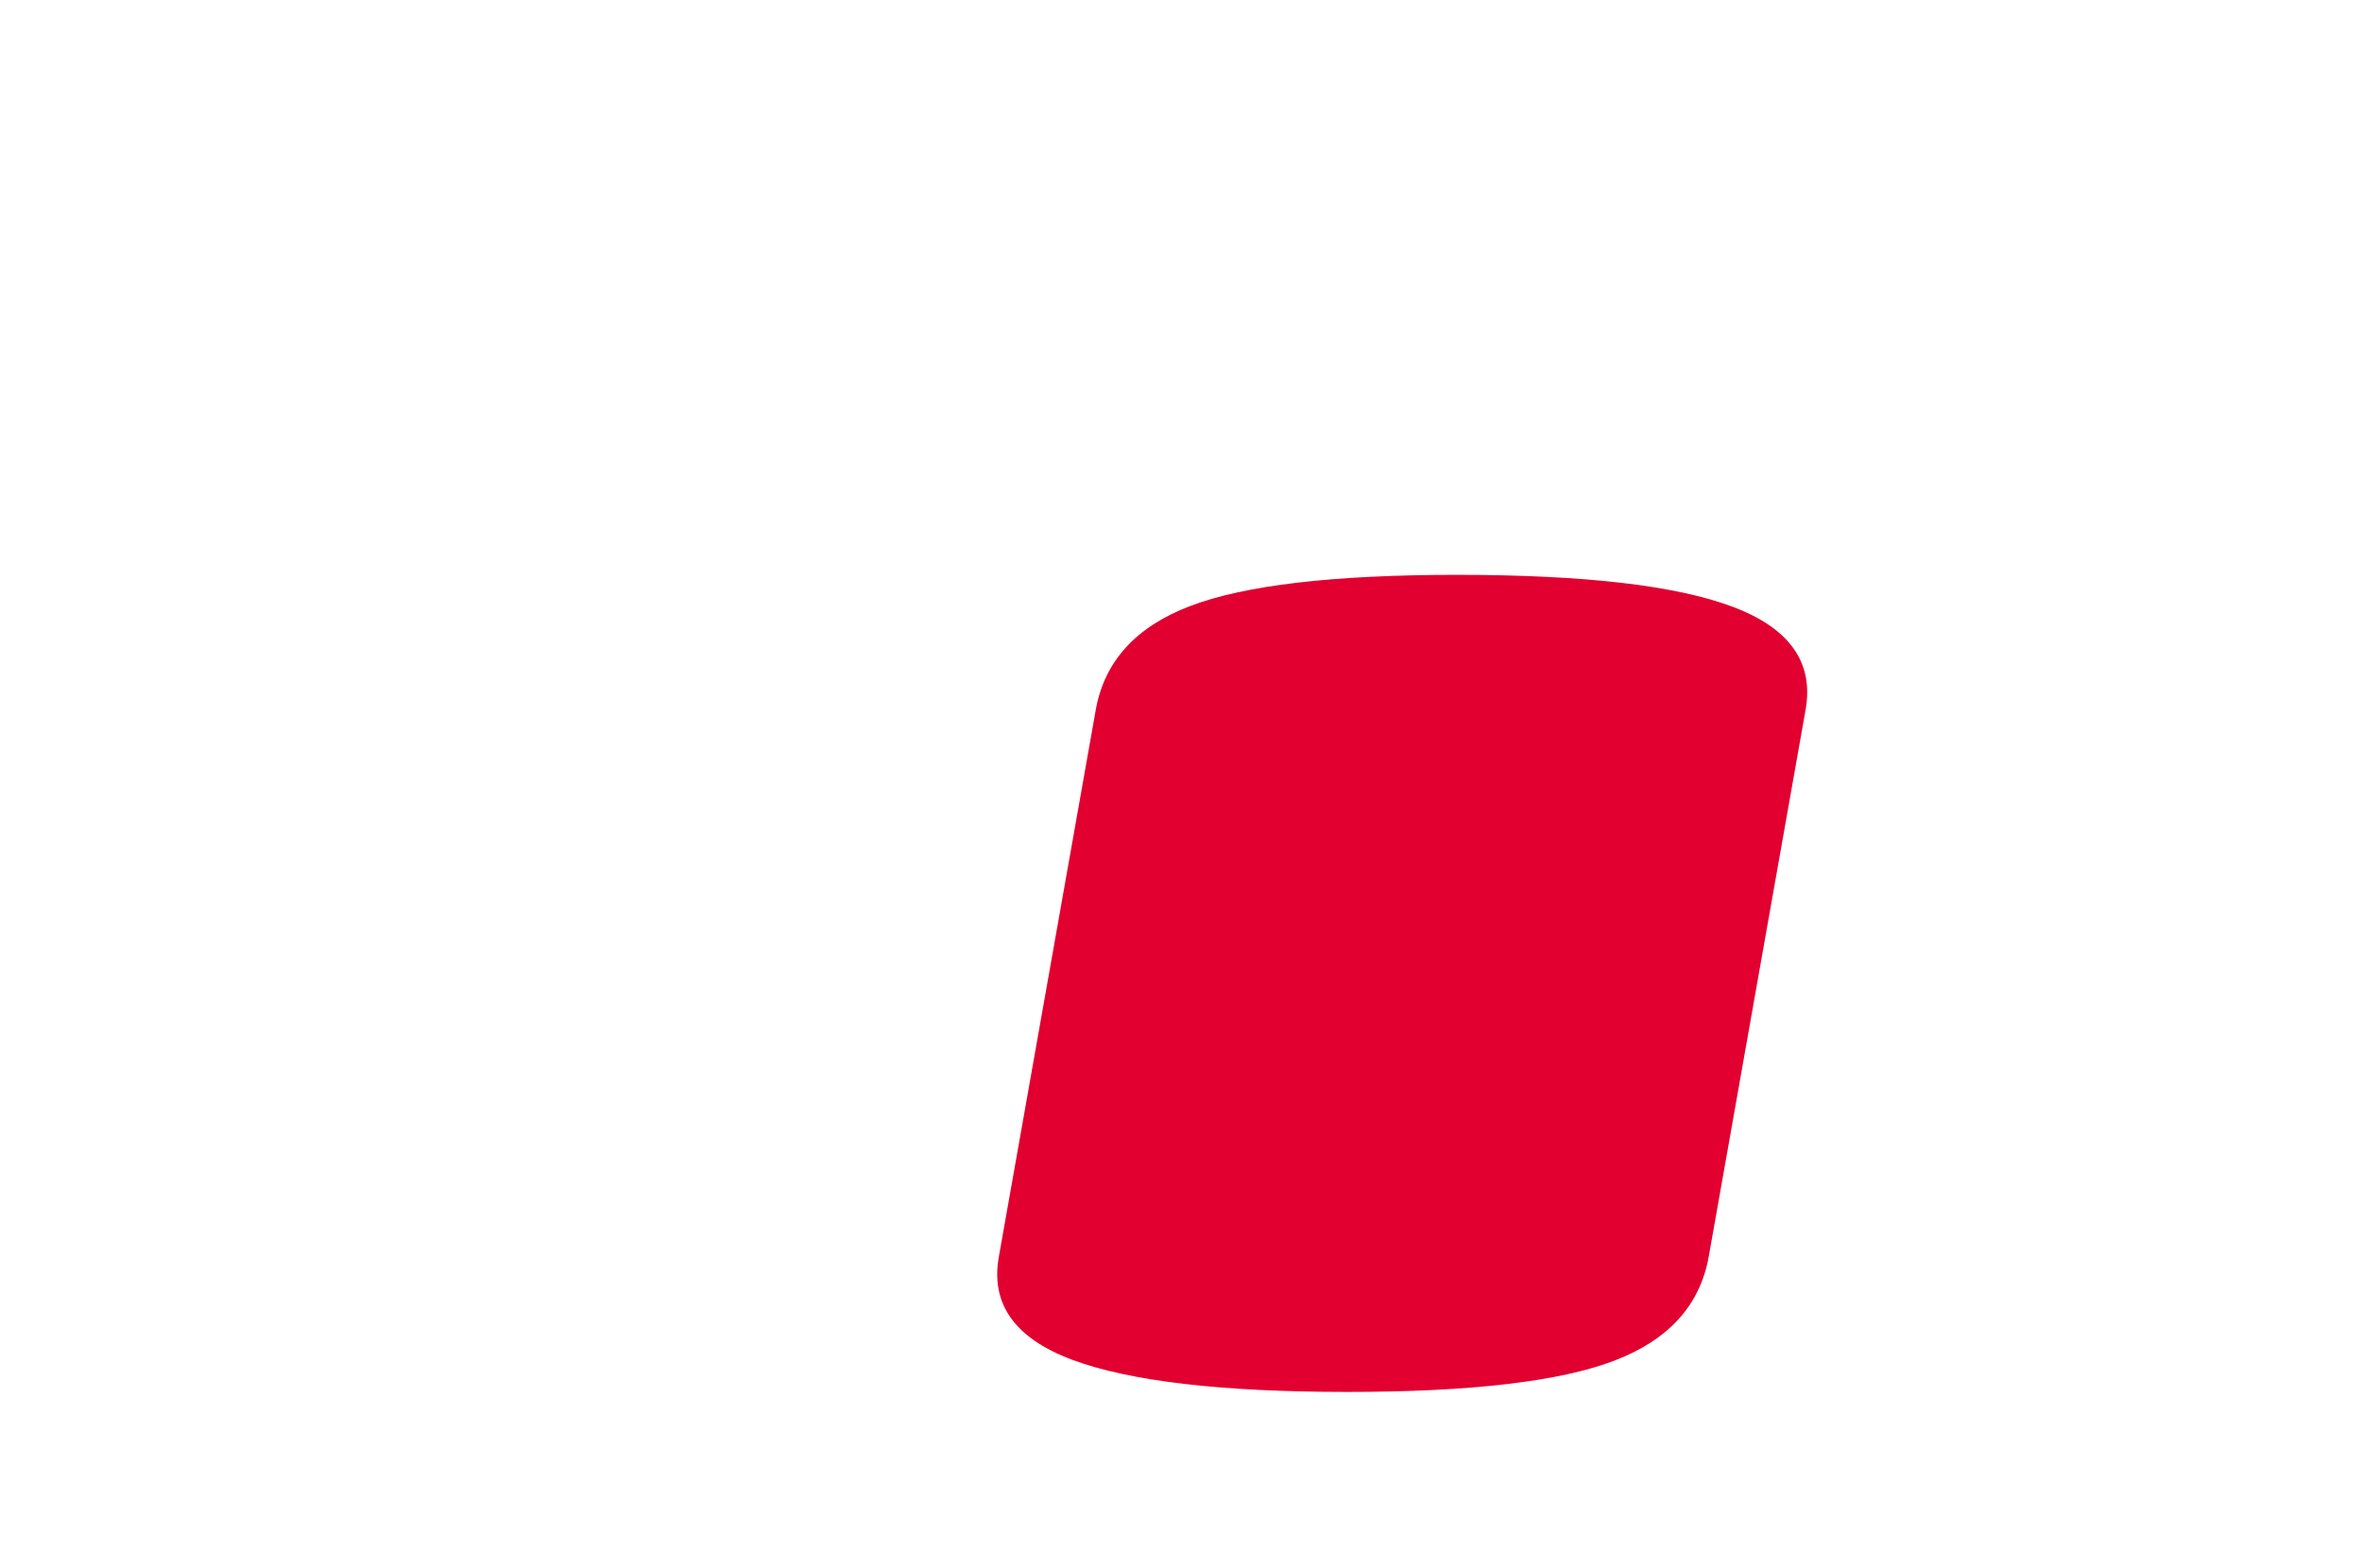 <?xml version="1.0" encoding="UTF-8" standalone="no"?> <svg xmlns:dc="http://purl.org/dc/elements/1.1/" xmlns:cc="http://creativecommons.org/ns#" xmlns:rdf="http://www.w3.org/1999/02/22-rdf-syntax-ns#" xmlns:svg="http://www.w3.org/2000/svg" xmlns="http://www.w3.org/2000/svg" width="39.872mm" height="26.471mm" viewBox="0 0 39.872 26.471" version="1.1" id="svg4930"><defs id="defs4924"></defs><path style="fill:#e10030;fill-opacity:1;fill-rule:nonzero;stroke:none;stroke-width:0.353" d="m 24.595,9.706 c -2.082,0 -3.583,0.175 -4.502,0.526 -0.921,0.35 -1.452,0.937 -1.597,1.76 l -1.634,9.223 c -0.145,0.799 0.266,1.379 1.235,1.743 0.967,0.362 2.516,0.544 4.647,0.544 2.082,0 3.583,-0.176 4.502,-0.526 0.921,-0.351 1.452,-0.938 1.599,-1.761 l 1.633,-9.223 C 30.623,11.194 30.216,10.612 29.261,10.25 28.305,9.886 26.749,9.706 24.595,9.706" id="path310-6"></path></svg> 